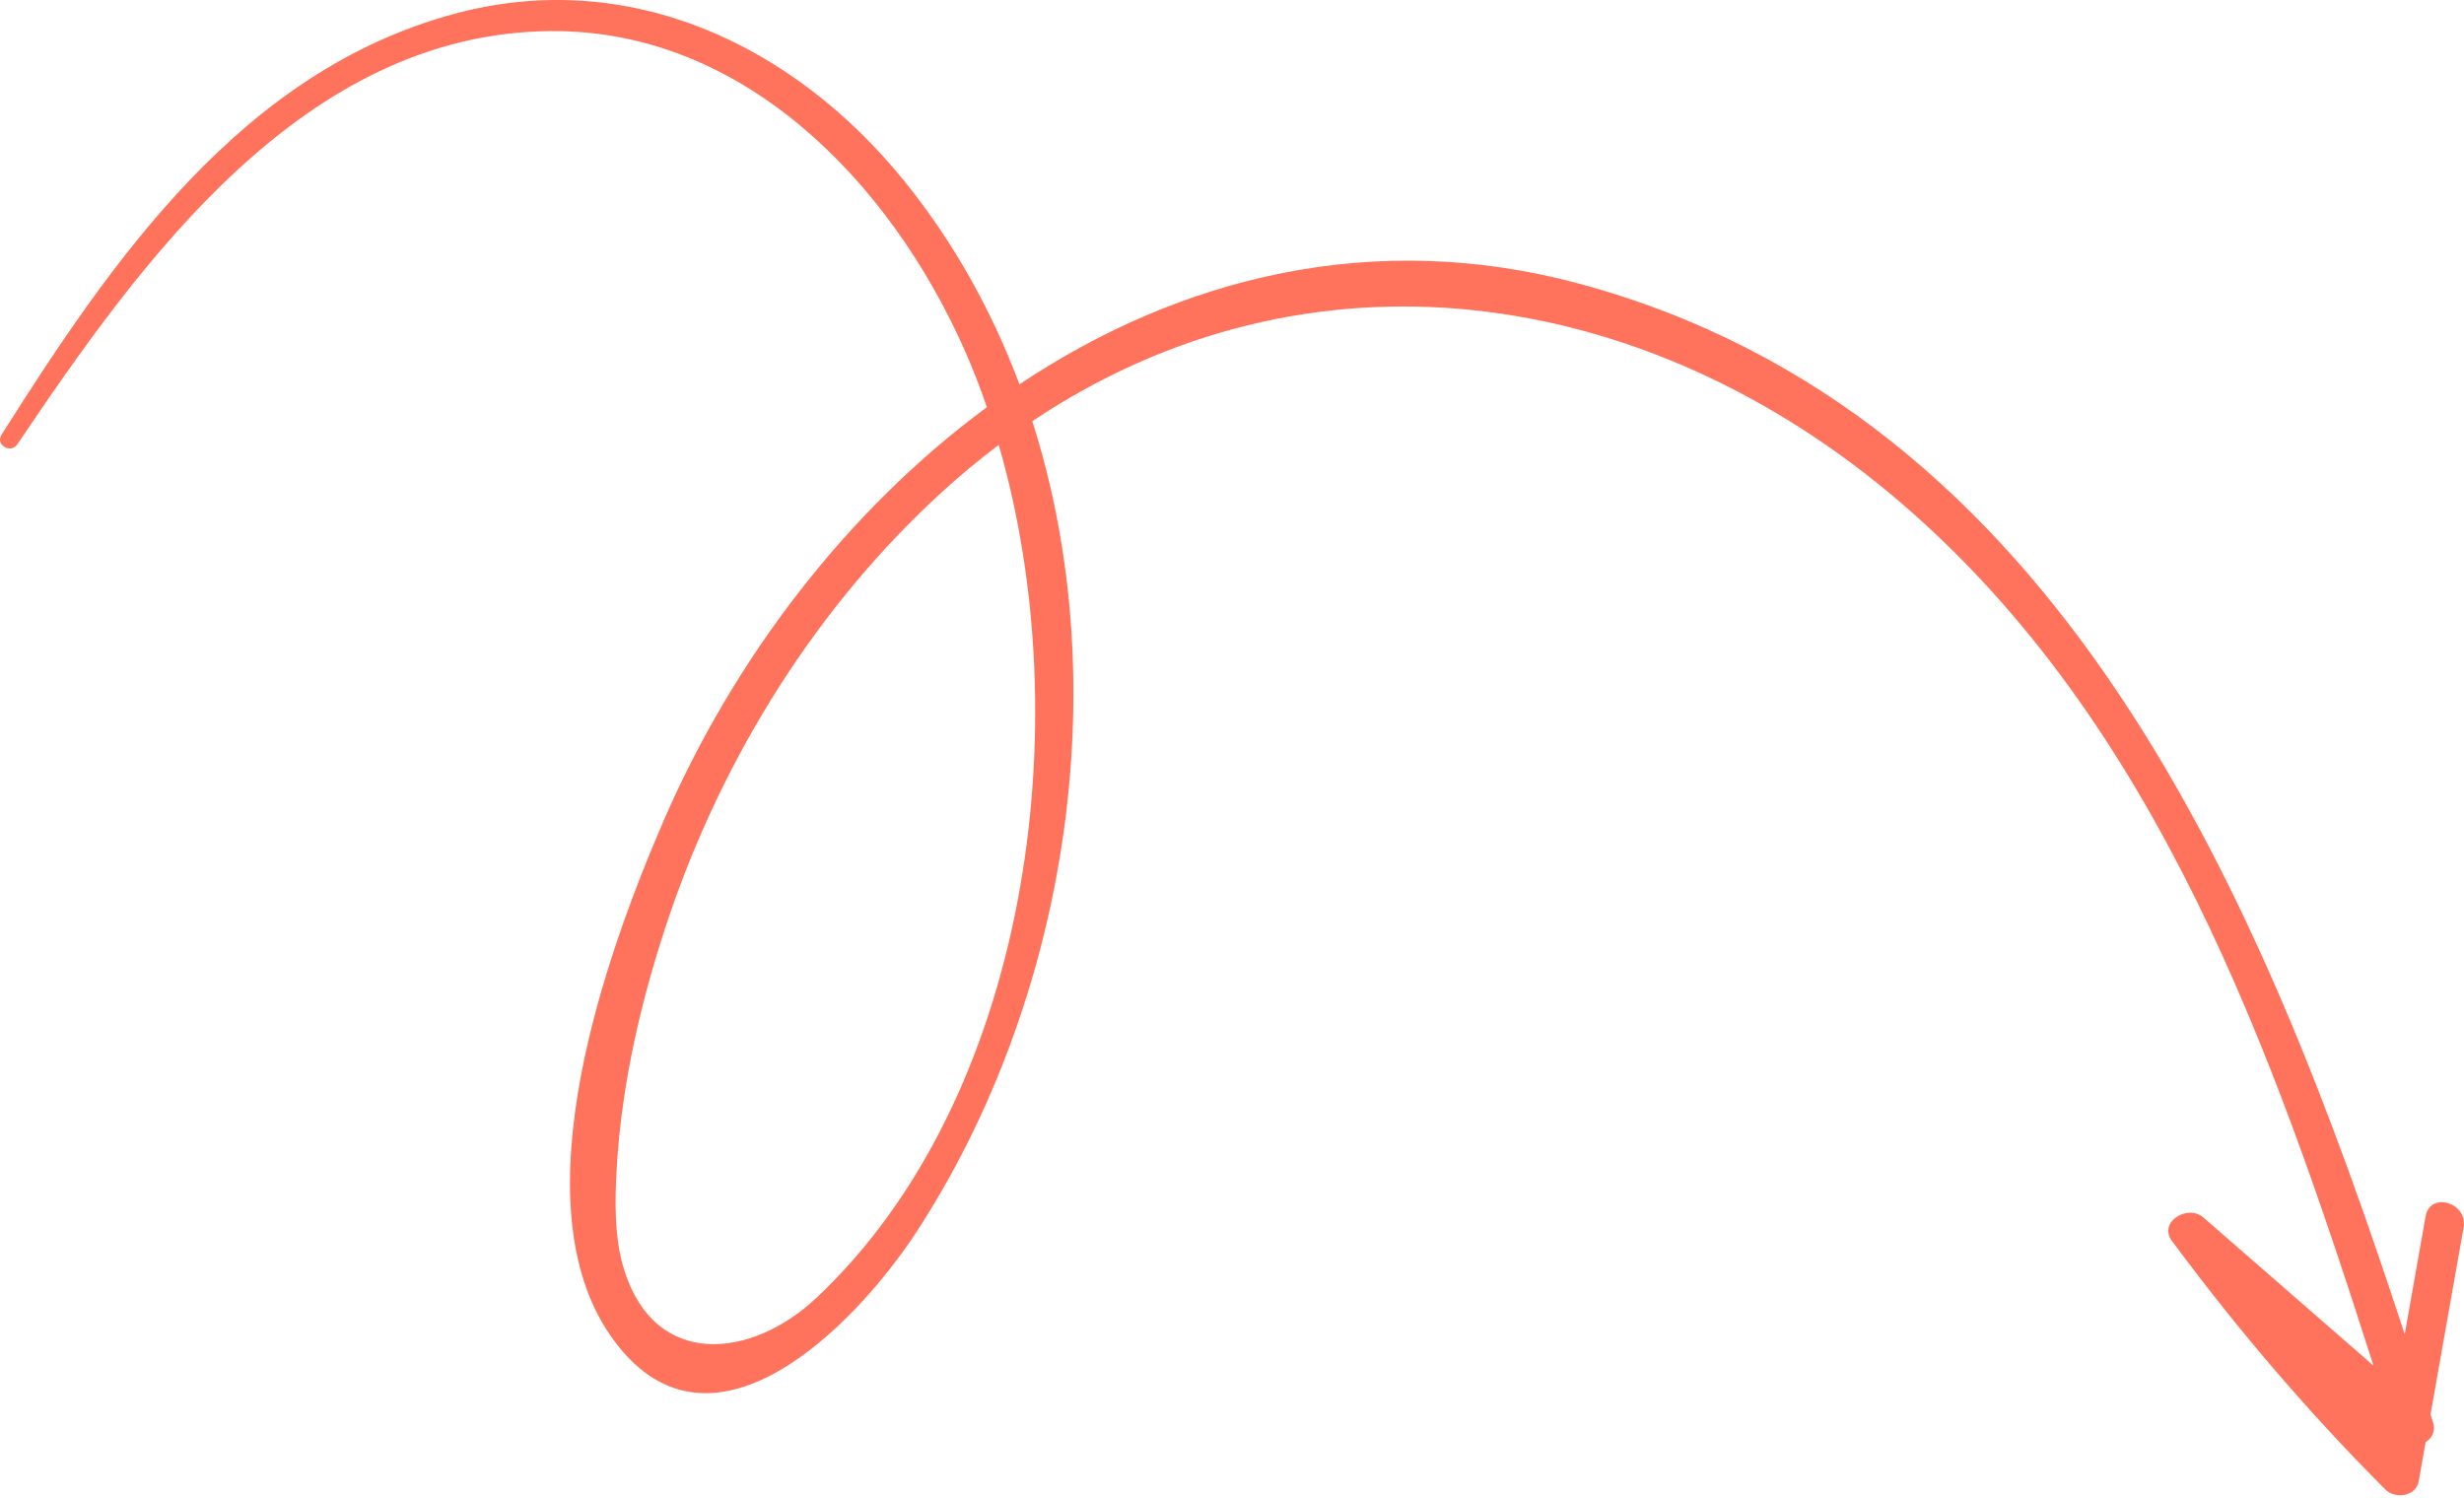 <svg width="171" height="104" viewBox="0 0 171 104" fill="none" xmlns="http://www.w3.org/2000/svg">
<path d="M165.55 103.386C160.255 98.084 155.428 92.445 150.964 86.436C150.958 86.431 150.954 86.428 150.948 86.423C150.948 86.423 150.949 86.421 150.952 86.42C150.881 86.324 150.806 86.234 150.735 86.138C149.752 84.808 151.828 83.552 152.919 84.503C156.852 87.929 160.786 91.356 164.719 94.782C157.762 73.009 149.704 50.166 131.928 34.901C114.018 19.521 90.653 16.496 71.641 29.235C77.553 47.716 73.988 69.569 63.612 85.489C59.392 91.963 49.129 102.55 42.33 92.645C35.913 83.297 42.117 66.072 46.033 57.016C50.899 45.758 58.747 35.444 68.491 28.261C68.016 26.881 67.495 25.541 66.921 24.248C61.794 12.701 51.621 2.024 38.156 2.159C21.059 2.332 9.768 18.126 1.205 30.835C0.746 31.516 -0.338 30.875 0.105 30.172C7.827 17.976 16.776 4.945 31.529 0.96C43.672 -2.318 55.103 3.104 62.76 12.568C66.213 16.837 68.849 21.609 70.749 26.673C81.936 19.207 95.385 15.852 109.616 19.694C143.042 28.717 157.027 62.454 166.886 92.606L168.336 84.414C168.643 82.675 171.281 83.459 170.974 85.189C170.208 89.516 169.443 93.846 168.676 98.173C168.733 98.349 168.789 98.526 168.845 98.7C169.048 99.337 168.774 99.819 168.338 100.092C168.178 101 168.017 101.907 167.857 102.814C167.668 103.871 166.216 104.052 165.55 103.386ZM65.336 34.183C56.702 42.08 50.247 52.432 46.477 63.477C44.566 69.08 43.154 75.063 42.805 80.984C42.666 83.328 42.616 85.93 43.333 88.188C45.503 95.014 52.153 94.301 56.635 90.098C71.365 76.289 74.944 50.292 69.312 30.878C67.961 31.898 66.633 32.996 65.336 34.183Z" fill="#FF735C"/>
</svg>
